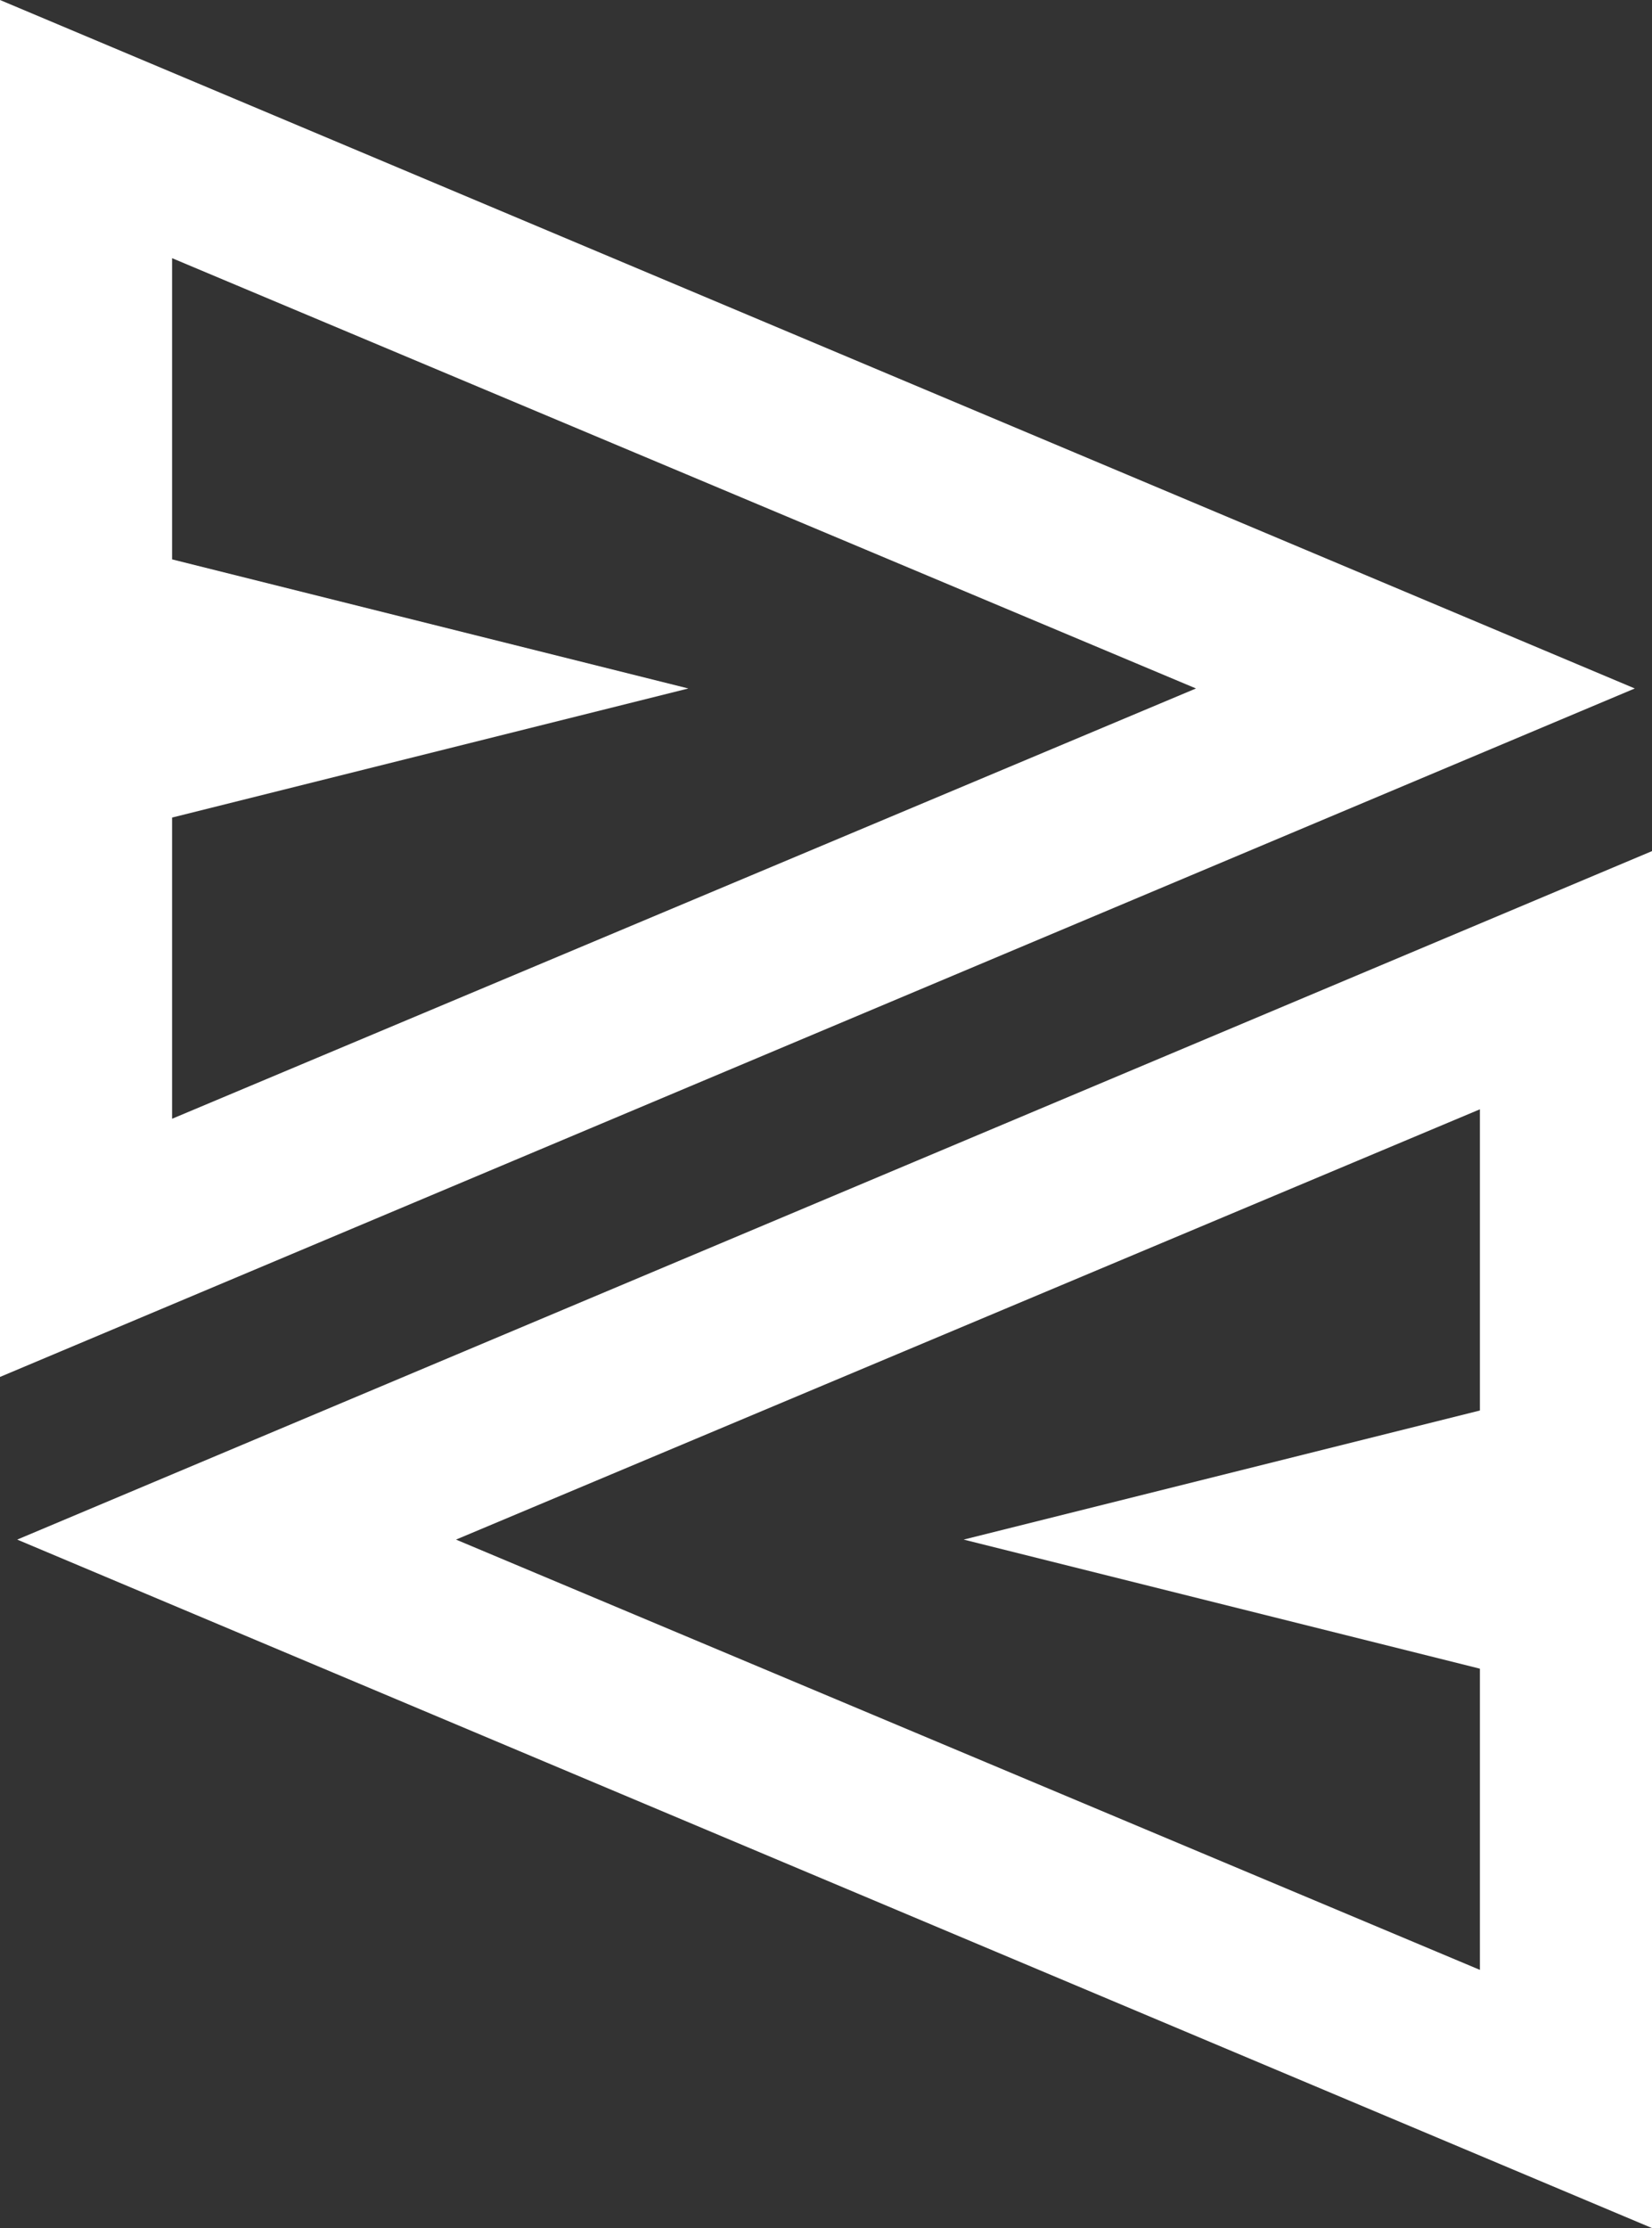 <?xml version="1.0" encoding="UTF-8"?>
<svg id="Layer_2" data-name="Layer 2" xmlns="http://www.w3.org/2000/svg" viewBox="0 0 19.2 25.89">
  <rect x="0" y="0" width="19.2" height="25.89" fill="#333333" stroke="none"/>
  <defs>
    <style>
      .cls-1 {
        fill: #fff;
        stroke-width: 0px;
      }
    </style>
  </defs>
  <g id="Layer_1-2" data-name="Layer 1">
    <path class="cls-1" d="M0,16V0l19,8L0,16ZM2,13l11.9-5L2,3v3.5l6,1.5-6,1.5v3.5ZM2,13V3v10Z"/>
    <path class="cls-1" d="M19.2,9.89v16L.2,17.89l19-8ZM17.2,12.89l-11.9,5,11.9,5v-3.5l-6-1.5,6-1.5v-3.5ZM17.2,12.89v10-10Z"/>
  </g>
</svg>